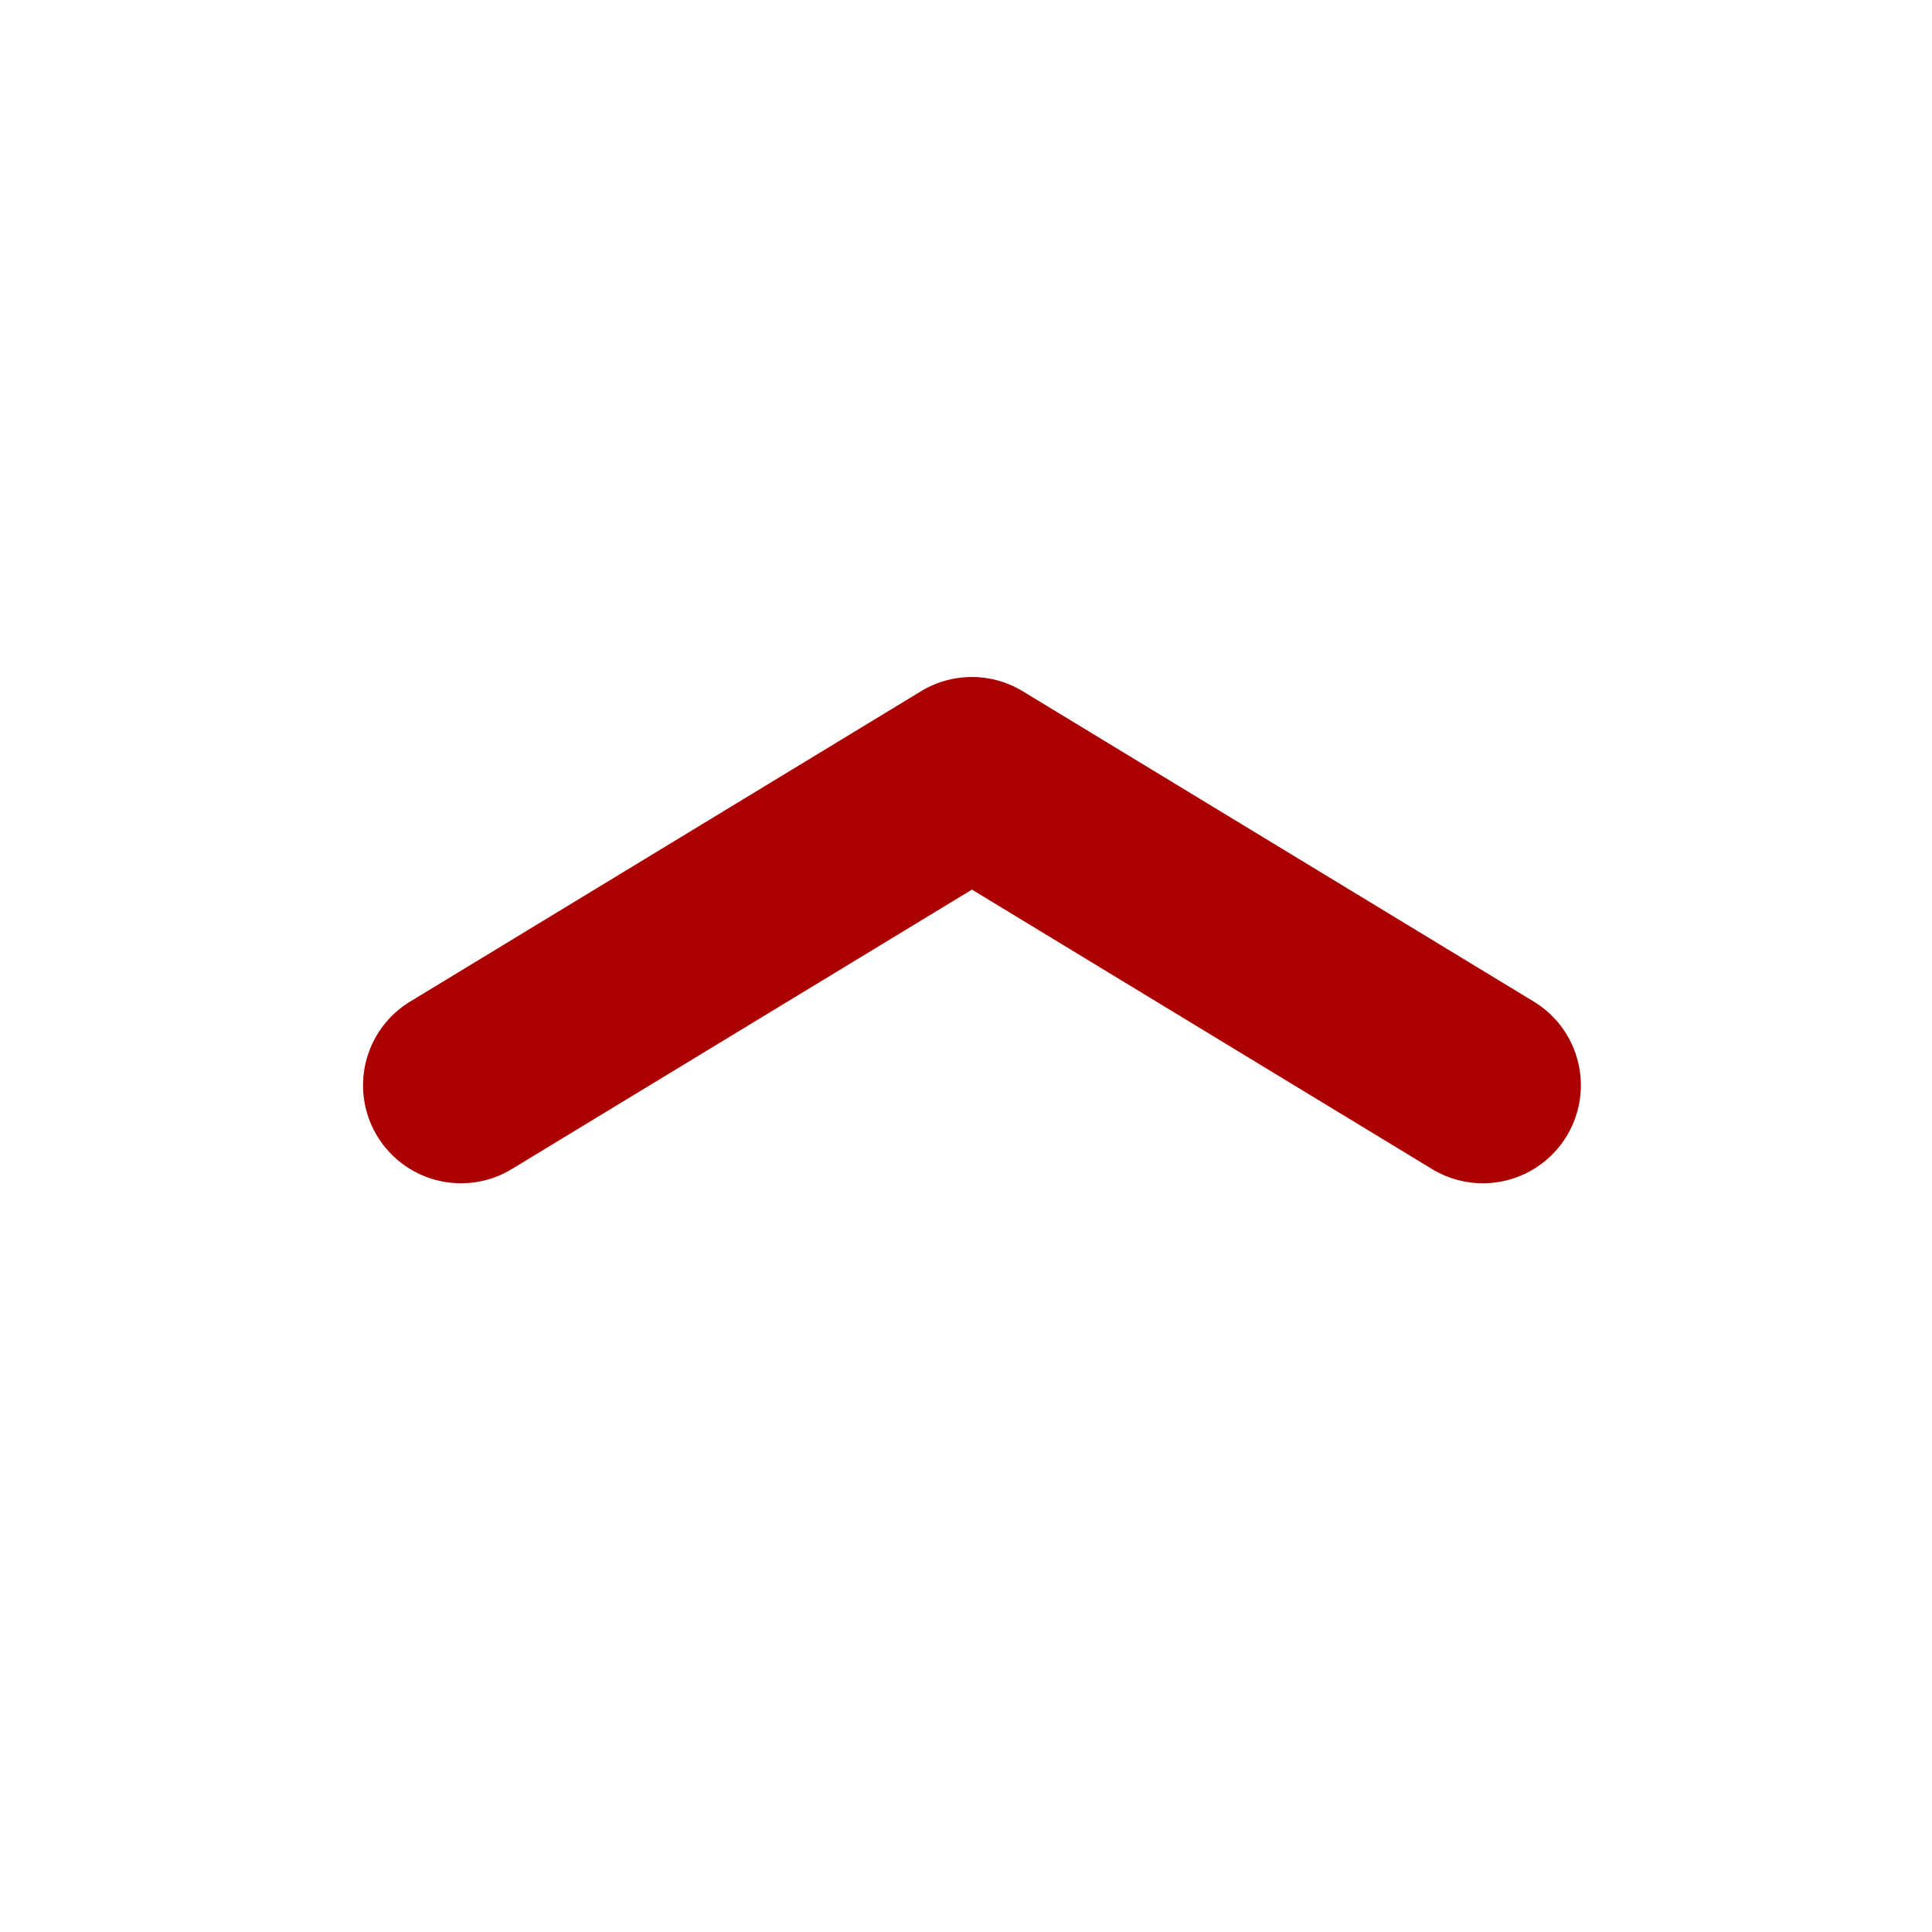 <?xml version="1.0" encoding="UTF-8" standalone="no"?>
<svg
   height="24px"
   viewBox="0 0 24 24"
   width="24px"
   fill="#000000"
   version="1.1"
   id="svg1428"
   sodipodi:docname="priority_4_alt_24dp.svg"
   inkscape:version="1.1.1 (3bf5ae0, 2021-09-20)"
   xmlns:inkscape="http://www.inkscape.org/namespaces/inkscape"
   xmlns:sodipodi="http://sodipodi.sourceforge.net/DTD/sodipodi-0.dtd"
   xmlns="http://www.w3.org/2000/svg"
   xmlns:svg="http://www.w3.org/2000/svg">
  <defs
     id="defs1432" />
  <sodipodi:namedview
     id="namedview1430"
     pagecolor="#505050"
     bordercolor="#eeeeee"
     borderopacity="1"
     inkscape:pageshadow="0"
     inkscape:pageopacity="0"
     inkscape:pagecheckerboard="0"
     showgrid="false"
     inkscape:zoom="19.300483"
     inkscape:cx="8.1604177"
     inkscape:cy="7.4609534"
     inkscape:window-width="1863"
     inkscape:window-height="1025"
     inkscape:window-x="57"
     inkscape:window-y="27"
     inkscape:window-maximized="1"
     inkscape:current-layer="svg1428" />
  <path
     style="color:#000000;fill:#aa0000;fill-opacity:1;stroke-width:0.088;stroke-linecap:round;stroke-linejoin:round;-inkscape-stroke:none"
     d="M 12.073,8.41 A 1.217,1.217 0 0 0 11.441,8.587 L 5.095,12.442 a 1.217,1.217 0 0 0 -0.408,1.672 1.217,1.217 0 0 0 1.672,0.408 l 5.715,-3.471 5.715,3.471 a 1.217,1.217 0 0 0 1.672,-0.408 1.217,1.217 0 0 0 -0.408,-1.672 L 12.705,8.587 A 1.217,1.217 0 0 0 12.073,8.41 Z"
     id="rect3554" />
</svg>
